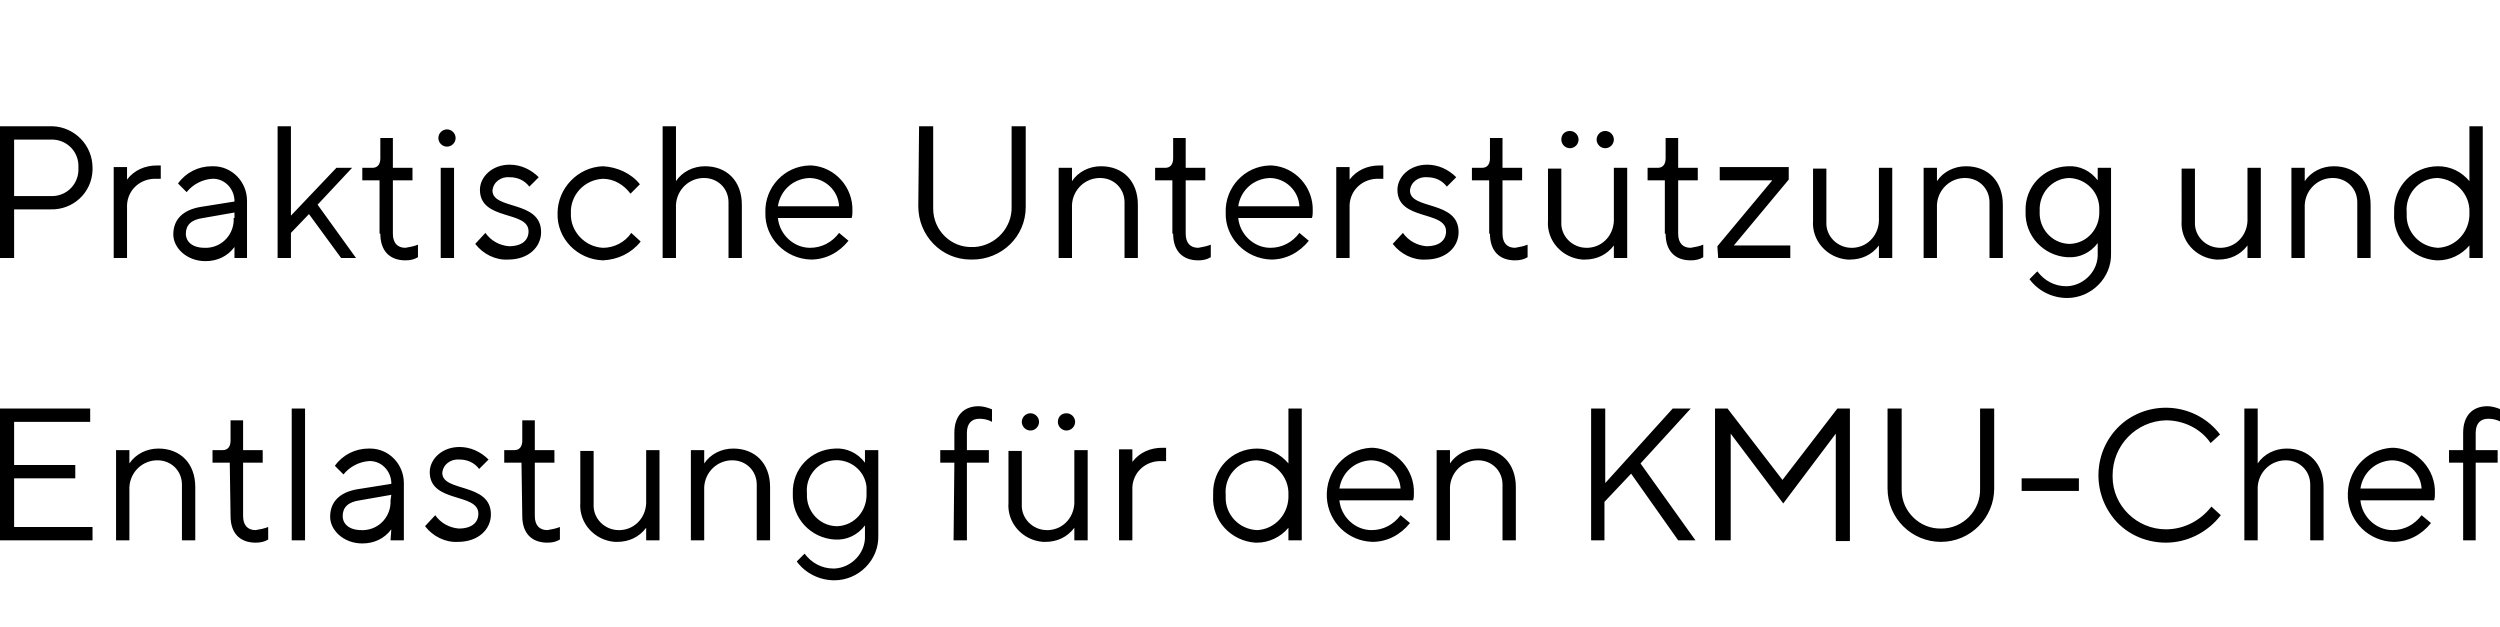 <?xml version="1.0" encoding="utf-8"?>
<!-- Generator: Adobe Illustrator 24.0.3, SVG Export Plug-In . SVG Version: 6.00 Build 0)  -->
<svg version="1.1" id="Ebene_1" xmlns="http://www.w3.org/2000/svg" xmlns:xlink="http://www.w3.org/1999/xlink" x="0px" y="0px"
	 viewBox="0 0 318.8 80" style="enable-background:new 0 0 318.8 80;" xml:space="preserve">
<path id="Pfad_22" d="M0,32.9h1.8v-6.2h4.6c2.9,0.1,5.3-2.1,5.4-5c0-0.1,0-0.2,0-0.3c0-2.9-2.3-5.2-5.1-5.3c-0.1,0-0.2,0-0.3,0H0
	V32.9z M1.8,25v-7.2h4.6c1.9-0.1,3.5,1.3,3.6,3.2c0,0.1,0,0.3,0,0.4c0.1,1.9-1.3,3.5-3.2,3.6c-0.1,0-0.3,0-0.4,0L1.8,25z M14.5,32.9
	h1.7v-6.4c-0.1-2,1.4-3.6,3.4-3.7c0.1,0,0.1,0,0.2,0h0.7v-1.7H20c-1.5,0-2.9,0.6-3.8,1.8v-1.6h-1.7V32.9z M29.8,32.9h1.7v-7.3
	c0-2.4-1.9-4.4-4.3-4.4c-0.1,0-0.2,0-0.2,0c-1.7,0-3.3,0.8-4.3,2.2l1.1,1.1c0.8-1,2-1.6,3.2-1.7c1.5-0.1,2.8,1.1,2.9,2.7
	c0,0.1,0,0.1,0,0.2l-4.4,0.7c-2.2,0.4-3.4,1.6-3.4,3.5c0,1.7,1.7,3.4,4.1,3.4c1.5,0,2.8-0.6,3.7-1.8V32.9z M29.8,27.8
	c0.1,2-1.4,3.7-3.4,3.8c-0.1,0-0.2,0-0.3,0c-1.6,0-2.4-0.8-2.4-1.8c0-1.1,0.7-1.8,2.2-2l4-0.7V27.8z M35.4,32.9h1.7v-3.2l2.3-2.4
	l4.1,5.6h1.9l-4.9-6.8l4.4-4.7h-2l-5.8,6.1V16.1h-1.7V32.9z M48.5,29.8c0,2.2,1.2,3.4,3.2,3.4c0.6,0,1.1-0.1,1.6-0.4v-1.6
	c-0.5,0.2-1,0.3-1.6,0.4c-1,0-1.6-0.6-1.6-1.8V23h2.5v-1.6h-2.5v-3.8h-1.6v2.6c0,0.8-0.4,1.2-1,1.2h-1.3V23h2.2V29.8z M55.9,17.6
	c0,0.6,0.5,1.1,1.1,1.1c0,0,0,0,0,0c0.6,0,1.1-0.5,1.1-1.1c0,0,0,0,0,0c0-0.6-0.5-1.1-1.1-1.1c0,0,0,0,0,0
	C56.4,16.5,55.9,17,55.9,17.6C55.9,17.6,55.9,17.6,55.9,17.6z M56.2,32.9h1.7V21.4h-1.7V32.9z M60.6,31.1c1,1.3,2.6,2.1,4.2,2
	c2.6,0,4.2-1.6,4.2-3.5c0-4.1-6.2-2.8-6.2-5.3c0.1-1.1,1.1-1.8,2.2-1.7c1,0,1.9,0.4,2.5,1.2l1.2-1.2c-1-1-2.3-1.6-3.7-1.6
	c-2.3,0-3.8,1.6-3.8,3.2c0,4,6.2,2.6,6.2,5.3c0,1.1-0.8,1.9-2.5,1.9c-1.2-0.1-2.3-0.7-3-1.7L60.6,31.1z M80.5,29.7
	c-0.8,1.2-2.2,1.9-3.6,1.9c-2.3-0.1-4.2-2.1-4.1-4.4c-0.1-2.3,1.7-4.3,4.1-4.4c1.4,0,2.7,0.8,3.5,1.9l1.2-1.2
	c-1.1-1.4-2.9-2.2-4.7-2.3c-3.2,0.1-5.8,2.8-5.8,6c-0.1,3.2,2.5,5.9,5.8,6c1.9-0.1,3.6-0.9,4.8-2.4L80.5,29.7z M84.5,32.9h1.7v-6.4
	c-0.1-2,1.4-3.7,3.4-3.8c0.1,0,0.2,0,0.2,0c1.7,0,3.1,1.3,3.1,3.1c0,0.1,0,0.2,0,0.3v6.8h1.7v-6.8c0-3-1.9-4.9-4.7-4.9
	c-1.5,0-2.9,0.7-3.7,1.9v-7h-1.7V32.9z M107,29.7c-0.9,1.2-2.2,1.9-3.7,1.9c-2.1,0-3.9-1.7-4.1-3.8l9.4,0c0.1-0.3,0.1-0.6,0.1-0.9
	c0.1-3-2.2-5.6-5.2-5.8c-0.1,0-0.2,0-0.3,0c-3.2,0.1-5.7,2.8-5.6,6c-0.1,3.2,2.5,5.9,5.8,6c1.9,0,3.6-0.9,4.8-2.4L107,29.7z
	 M99.2,26.3c0.3-2,1.9-3.5,4-3.6c2,0,3.7,1.6,3.8,3.6H99.2z M117.1,26.3c0,3.7,2.9,6.8,6.7,6.8c0.1,0,0.1,0,0.2,0
	c3.7,0,6.8-2.9,6.8-6.7c0-0.1,0-0.1,0-0.2V16.1H129v10.2c0.1,2.7-2,5-4.7,5.2c-0.1,0-0.2,0-0.3,0c-2.7,0.1-5-2.1-5-4.9
	c0-0.1,0-0.2,0-0.3V16.1h-1.8L117.1,26.3z M135,32.9h1.7v-6.4c-0.1-2,1.4-3.7,3.4-3.8c0.1,0,0.2,0,0.2,0c1.7,0,3.1,1.3,3.1,3.1
	c0,0.1,0,0.2,0,0.3v6.8h1.7v-6.8c0-3-1.9-4.9-4.7-4.9c-1.5,0-2.9,0.7-3.7,1.9v-1.7H135V32.9z M149.6,29.8c0,2.2,1.2,3.4,3.2,3.4
	c0.6,0,1.1-0.1,1.6-0.4v-1.6c-0.5,0.2-1,0.3-1.6,0.4c-1,0-1.6-0.6-1.6-1.8V23h2.5v-1.6h-2.5v-3.8h-1.6v2.6c0,0.8-0.4,1.2-1,1.2h-1.3
	V23h2.2V29.8z M165.7,29.7c-0.9,1.2-2.2,1.9-3.7,1.9c-2.1,0-3.9-1.7-4.1-3.8l9.4,0c0.1-0.3,0.1-0.6,0.1-0.9c0.1-3-2.2-5.6-5.2-5.8
	c-0.1,0-0.2,0-0.3,0c-3.2,0.1-5.7,2.8-5.6,6c-0.1,3.2,2.5,5.9,5.8,6c1.9,0,3.6-0.9,4.8-2.4L165.7,29.7z M157.9,26.3
	c0.3-2,1.9-3.5,4-3.6c2,0,3.7,1.6,3.8,3.6H157.9z M170.4,32.9h1.7v-6.4c-0.1-2,1.4-3.6,3.4-3.7c0.1,0,0.1,0,0.2,0h0.7v-1.7h-0.5
	c-1.5,0-2.9,0.6-3.8,1.8v-1.6h-1.7L170.4,32.9z M177.6,31.1c1,1.3,2.6,2.1,4.2,2c2.6,0,4.2-1.6,4.2-3.5c0-4.1-6.2-2.8-6.2-5.3
	c0.1-1.1,1.1-1.8,2.2-1.7c1,0,1.9,0.4,2.5,1.2l1.2-1.2c-1-1-2.3-1.6-3.7-1.6c-2.3,0-3.8,1.6-3.8,3.2c0,4,6.2,2.6,6.2,5.3
	c0,1.1-0.8,1.9-2.5,1.9c-1.2-0.1-2.3-0.7-3-1.7L177.6,31.1z M190,29.8c0,2.2,1.2,3.4,3.2,3.4c0.6,0,1.1-0.1,1.6-0.4v-1.6
	c-0.5,0.2-1,0.3-1.6,0.4c-1,0-1.6-0.6-1.6-1.8V23h2.5v-1.6h-2.5v-3.8h-1.6v2.6c0,0.8-0.4,1.2-1,1.2h-1.3V23h2.2V29.8z M197.4,28.1
	c-0.2,2.6,1.8,4.8,4.4,5c0.1,0,0.2,0,0.3,0c1.5,0,2.8-0.6,3.7-1.8v1.6h1.7V21.4h-1.7v6.4c0.1,2-1.3,3.7-3.3,3.8c-0.1,0-0.1,0-0.2,0
	c-1.8,0-3.3-1.5-3.2-3.3c0-0.1,0-0.1,0-0.1v-6.7h-1.7L197.4,28.1z M199.1,17.8c0,0.6,0.5,1.1,1.1,1.1c0,0,0,0,0,0
	c0.6,0,1.1-0.5,1.1-1.1c0,0,0,0,0,0c0-0.6-0.5-1.1-1.1-1.1c0,0,0,0,0,0C199.5,16.7,199.1,17.2,199.1,17.8
	C199.1,17.8,199.1,17.8,199.1,17.8z M203.6,17.8c0,0.6,0.5,1.1,1.1,1.1c0,0,0,0,0,0c0.6,0,1.1-0.5,1.1-1.1c0,0,0,0,0,0
	c0-0.6-0.5-1.1-1.1-1.1c0,0,0,0,0,0C204.1,16.7,203.6,17.2,203.6,17.8C203.6,17.8,203.6,17.8,203.6,17.8z M212.4,29.8
	c0,2.2,1.2,3.4,3.2,3.4c0.6,0,1.1-0.1,1.6-0.4v-1.6c-0.5,0.2-1,0.3-1.6,0.4c-1,0-1.6-0.6-1.6-1.8V23h2.5v-1.6h-2.5v-3.8h-1.6v2.6
	c0,0.8-0.4,1.2-1,1.2h-1.3V23h2.2V29.8z M219.1,32.9h9.2v-1.6h-7.2l7-8.4v-1.6h-8.8V23h6.7l-7,8.4L219.1,32.9z M231.2,28.1
	c-0.2,2.6,1.8,4.8,4.4,5c0.1,0,0.2,0,0.3,0c1.5,0,2.8-0.6,3.7-1.8v1.6h1.7V21.4h-1.7v6.4c0.1,2-1.3,3.7-3.3,3.8c-0.1,0-0.1,0-0.2,0
	c-1.8,0-3.3-1.5-3.2-3.3c0-0.1,0-0.1,0-0.1v-6.7h-1.7L231.2,28.1z M245.3,32.9h1.7v-6.4c-0.1-2,1.4-3.7,3.4-3.8c0.1,0,0.2,0,0.2,0
	c1.7,0,3.1,1.3,3.1,3.1c0,0.1,0,0.2,0,0.3v6.8h1.7v-6.8c0-3-1.9-4.9-4.7-4.9c-1.5,0-2.9,0.7-3.7,1.9v-1.7h-1.7V32.9z M258.8,35.6
	c1.1,1.5,2.9,2.4,4.8,2.4c3.1,0,5.7-2.6,5.6-5.7c0,0,0-0.1,0-0.1V21.4h-1.7V23c-0.9-1.2-2.3-1.9-3.8-1.8c-3.1,0.1-5.5,2.6-5.4,5.7
	c0,0,0,0.1,0,0.1c-0.1,3.1,2.3,5.6,5.3,5.8c0,0,0.1,0,0.1,0c1.5,0.1,2.9-0.6,3.8-1.8v1.3c0.1,2.2-1.7,4.1-3.9,4.2c0,0,0,0-0.1,0
	c-1.5,0-2.8-0.7-3.7-1.9L258.8,35.6z M263.8,31.1c-2.2-0.1-3.8-2-3.7-4.1c0,0,0,0,0-0.1c-0.1-2.2,1.5-4.1,3.7-4.2c0,0,0,0,0.1,0
	c2.2,0.1,3.9,1.9,3.8,4.1c0,0,0,0.1,0,0.1c0.1,2.2-1.5,4.1-3.7,4.2C263.8,31.1,263.8,31.1,263.8,31.1L263.8,31.1z M278.2,28.1
	c-0.2,2.6,1.8,4.8,4.4,5c0.1,0,0.2,0,0.3,0c1.5,0,2.8-0.6,3.7-1.8v1.6h1.7V21.4h-1.7v6.4c0.1,2-1.3,3.7-3.3,3.8c-0.1,0-0.1,0-0.2,0
	c-1.8,0-3.3-1.5-3.2-3.3c0,0,0-0.1,0-0.1v-6.7h-1.7L278.2,28.1z M292.2,32.9h1.7v-6.4c-0.1-2,1.4-3.7,3.4-3.8c0.1,0,0.2,0,0.2,0
	c1.7,0,3.1,1.3,3.1,3.1c0,0.1,0,0.2,0,0.3v6.8h1.7v-6.8c0-3-1.9-4.9-4.7-4.9c-1.5,0-2.9,0.7-3.7,1.9v-1.7h-1.7V32.9z M314.9,32.9
	h1.7V16.1h-1.7v7c-1-1.2-2.4-1.9-4-1.9c-3.2,0-5.7,2.6-5.6,5.8c0,0.1,0,0.1,0,0.2c-0.2,3.2,2.3,5.8,5.4,6c0.1,0,0.1,0,0.2,0
	c1.5,0,3-0.7,4-1.9V32.9z M310.9,31.6c-2.3-0.1-4.1-2-4-4.3c0-0.1,0-0.1,0-0.2c-0.2-2.3,1.5-4.3,3.8-4.4c0.1,0,0.1,0,0.2,0
	c2.3,0.2,4.1,2.1,4,4.4C315,29.5,313.2,31.5,310.9,31.6z M0,68.9h11.8v-1.7h-10V61h7.8v-1.7H1.8v-5.5h9.7v-1.7H0V68.9z M14.8,68.9
	h1.7v-6.4c-0.1-2,1.4-3.7,3.4-3.8c0.1,0,0.2,0,0.2,0c1.7,0,3.1,1.3,3.1,3.1c0,0.1,0,0.2,0,0.3v6.8h1.7v-6.8c0-3-1.9-4.9-4.7-4.9
	c-1.5,0-2.9,0.7-3.7,1.9v-1.7h-1.7V68.9z M29.4,65.8c0,2.2,1.2,3.4,3.2,3.4c0.6,0,1.1-0.1,1.6-0.4v-1.6c-0.5,0.2-1,0.3-1.6,0.4
	c-1,0-1.6-0.6-1.6-1.8V59h2.5v-1.6h-2.5v-3.8h-1.6v2.6c0,0.8-0.4,1.2-1,1.2h-1.3V59h2.2L29.4,65.8z M37.2,68.9h1.7V52.1h-1.7V68.9z
	 M49.8,68.9h1.7v-7.3c0-2.4-1.9-4.4-4.3-4.4c-0.1,0-0.2,0-0.2,0c-1.7,0-3.3,0.8-4.3,2.2l1.1,1.1c0.8-1,2-1.6,3.2-1.7
	c1.5-0.1,2.8,1.1,2.9,2.7c0,0.1,0,0.1,0,0.2l-4.4,0.7c-2.2,0.4-3.4,1.6-3.4,3.5c0,1.7,1.7,3.4,4.1,3.4c1.5,0,2.8-0.6,3.7-1.8
	L49.8,68.9z M49.8,63.8c0.1,2-1.4,3.7-3.4,3.8c-0.1,0-0.2,0-0.3,0c-1.6,0-2.4-0.8-2.4-1.8c0-1.1,0.7-1.8,2.2-2l4-0.7L49.8,63.8z
	 M54.2,67.1c1,1.3,2.6,2.1,4.2,2c2.6,0,4.2-1.6,4.2-3.5c0-4.1-6.2-2.8-6.2-5.3c0.1-1.1,1.1-1.8,2.2-1.7c1,0,1.9,0.4,2.5,1.2l1.2-1.2
	c-1-1-2.3-1.6-3.7-1.6c-2.3,0-3.8,1.6-3.8,3.2c0,4,6.2,2.6,6.2,5.3c0,1.1-0.8,1.9-2.5,1.9c-1.2-0.1-2.3-0.7-3-1.7L54.2,67.1z
	 M66.6,65.8c0,2.2,1.2,3.4,3.2,3.4c0.6,0,1.1-0.1,1.6-0.4v-1.6c-0.5,0.2-1,0.3-1.6,0.4c-1,0-1.6-0.6-1.6-1.8V59h2.5v-1.6h-2.5v-3.8
	h-1.6v2.6c0,0.8-0.4,1.2-1,1.2h-1.3V59h2.2L66.6,65.8z M74,64.1c-0.2,2.6,1.8,4.8,4.4,5c0.1,0,0.2,0,0.3,0c1.5,0,2.8-0.6,3.7-1.8
	v1.6h1.7V57.4h-1.7v6.4c0.1,2-1.3,3.7-3.3,3.8c-0.1,0-0.1,0-0.2,0c-1.8,0-3.3-1.5-3.2-3.3c0,0,0-0.1,0-0.1v-6.7H74V64.1z M88.1,68.9
	h1.7v-6.4c-0.1-2,1.4-3.7,3.4-3.8c0.1,0,0.2,0,0.2,0c1.7,0,3.1,1.3,3.1,3.1c0,0.1,0,0.2,0,0.3v6.8h1.7v-6.8c0-3-1.9-4.9-4.7-4.9
	c-1.5,0-2.9,0.7-3.7,1.9v-1.7h-1.7V68.9z M101.6,71.6c1.1,1.5,2.9,2.4,4.8,2.4c3.1,0,5.7-2.6,5.6-5.7c0,0,0-0.1,0-0.1V57.4h-1.7V59
	c-0.9-1.2-2.3-1.9-3.8-1.8c-3.1,0.1-5.5,2.6-5.4,5.7c0,0,0,0.1,0,0.1c-0.1,3.1,2.3,5.6,5.3,5.8c0,0,0.1,0,0.1,0
	c1.5,0.1,2.9-0.6,3.8-1.8v1.3c0.1,2.2-1.7,4.1-3.9,4.2c0,0,0,0-0.1,0c-1.5,0-2.8-0.7-3.7-1.9L101.6,71.6z M106.6,67.1
	c-2.2-0.1-3.8-2-3.7-4.1c0,0,0,0,0-0.1c-0.2-2.1,1.3-4,3.4-4.2c2.1-0.2,4,1.3,4.2,3.4c0,0.3,0,0.5,0,0.8c0.1,2.2-1.5,4.1-3.7,4.2
	C106.6,67.1,106.6,67.1,106.6,67.1z M121.6,68.9h1.7V59h2.8v-1.6h-2.8v-2.2c0-1.2,0.6-1.8,1.6-1.8c0.5,0,1.1,0.1,1.6,0.4v-1.6
	c-0.5-0.2-1.1-0.4-1.7-0.4c-1.9,0-3.1,1.2-3.1,3.4v2.2h-1.8V59h1.8L121.6,68.9z M128.6,64.1c-0.2,2.6,1.8,4.8,4.4,5
	c0.1,0,0.2,0,0.3,0c1.5,0,2.8-0.6,3.7-1.8v1.6h1.7V57.4H137v6.4c0.1,2-1.3,3.7-3.3,3.8c-0.1,0-0.1,0-0.2,0c-1.8,0-3.3-1.5-3.2-3.3
	c0-0.1,0-0.1,0-0.1v-6.7h-1.7V64.1z M130.3,53.8c0,0.6,0.5,1.1,1.1,1.1s1.1-0.5,1.1-1.1s-0.5-1.1-1.1-1.1
	C130.8,52.7,130.3,53.2,130.3,53.8C130.3,53.8,130.3,53.8,130.3,53.8z M134.9,53.8c0,0.6,0.5,1.1,1.1,1.1s1.1-0.5,1.1-1.1
	s-0.5-1.1-1.1-1.1C135.3,52.7,134.9,53.2,134.9,53.8C134.9,53.8,134.9,53.8,134.9,53.8L134.9,53.8z M142.7,68.9h1.7v-6.4
	c-0.1-2,1.4-3.6,3.4-3.7c0.1,0,0.1,0,0.2,0h0.7v-1.7h-0.5c-1.5,0-2.9,0.6-3.8,1.8v-1.6h-1.7V68.9z M164.3,68.9h1.7V52.1h-1.7v7
	c-1-1.2-2.4-1.9-4-1.9c-3.2,0-5.7,2.6-5.6,5.8c0,0.1,0,0.1,0,0.2c-0.2,3.2,2.3,5.8,5.4,6c0.1,0,0.1,0,0.2,0c1.5,0,3-0.7,4-1.9V68.9z
	 M160.3,67.6c-2.3-0.1-4.1-2-4-4.3c0-0.1,0-0.1,0-0.2c-0.2-2.3,1.5-4.3,3.8-4.4c0.1,0,0.1,0,0.2,0c2.3,0.2,4.1,2.1,4,4.4
	C164.4,65.5,162.6,67.5,160.3,67.6z M178.6,65.7c-0.9,1.2-2.2,1.9-3.7,1.9c-2.1,0-3.9-1.7-4.1-3.8l9.4,0c0.1-0.3,0.1-0.6,0.1-0.9
	c0.1-3-2.2-5.6-5.2-5.8c-0.1,0-0.2,0-0.3,0c-3.3,0.2-5.8,3-5.6,6.4c0.2,3.1,2.7,5.5,5.8,5.6c1.9,0,3.6-0.9,4.8-2.4L178.6,65.7z
	 M170.8,62.3c0.3-2,1.9-3.5,4-3.6c2,0,3.7,1.6,3.8,3.6H170.8z M183.2,68.9h1.7v-6.4c-0.1-2,1.4-3.7,3.4-3.8c0.1,0,0.2,0,0.2,0
	c1.7,0,3.1,1.3,3.1,3.1c0,0.1,0,0.2,0,0.3v6.8h1.7v-6.8c0-3-1.9-4.9-4.7-4.9c-1.5,0-2.9,0.7-3.7,1.9v-1.7h-1.7V68.9z M202.8,68.9
	h1.8V64l3.4-3.6l6,8.5h2.2l-7-9.8l6.4-7h-2.3l-8.6,9.5v-9.5h-1.8V68.9z M218.9,68.9h1.8V55.3l6.7,8.9l6.7-8.9v13.7h1.8V52.1h-1.6
	l-7,9.1l-7-9.1h-1.6V68.9z M240.7,62.3c0,3.8,3.1,6.8,6.8,6.8c3.8,0,6.8-3.1,6.8-6.8V52.1h-1.8v10.2c0.1,2.8-2.2,5.1-4.9,5.1
	c-2.8,0.1-5.1-2.2-5.1-4.9c0-0.1,0-0.1,0-0.2V52.1h-1.8L240.7,62.3z M257.8,62.6h7.3V61h-7.3V62.6z M282,64.6
	c-1.4,1.8-3.5,2.9-5.8,2.9c-3.7,0-6.8-3-6.8-6.7c0-0.1,0-0.1,0-0.2c0-3.8,3-6.9,6.8-7c2.2,0,4.4,1,5.7,2.9l1.2-1.1
	c-2.9-3.8-8.3-4.5-12.1-1.7c-3.8,2.9-4.5,8.3-1.7,12.1c1.6,2.2,4.2,3.4,6.9,3.4c2.7,0,5.3-1.3,7-3.5L282,64.6z M286.2,68.9h1.7v-6.4
	c-0.1-2,1.4-3.7,3.4-3.8c0.1,0,0.2,0,0.2,0c1.7,0,3.1,1.3,3.1,3.1c0,0.1,0,0.2,0,0.3v6.8h1.7v-6.8c0-3-1.9-4.9-4.7-4.9
	c-1.5,0-2.9,0.7-3.7,1.9v-7h-1.7V68.9z M308.8,65.7c-0.9,1.2-2.2,1.9-3.7,1.9c-2.1,0-3.9-1.7-4.1-3.8l9.4,0c0.1-0.3,0.1-0.6,0.1-0.9
	c0.1-3-2.2-5.6-5.2-5.8c-0.1,0-0.2,0-0.3,0c-3.3,0.2-5.8,3-5.6,6.4c0.2,3.1,2.7,5.5,5.8,5.6c1.9,0,3.6-0.9,4.8-2.4L308.8,65.7z
	 M301,62.3c0.3-2,1.9-3.5,4-3.6c2,0,3.7,1.6,3.8,3.6H301z M314,68.9h1.7V59h2.8v-1.6h-2.8v-2.2c0-1.2,0.6-1.8,1.6-1.8
	c0.5,0,1.1,0.1,1.6,0.4v-1.6c-0.5-0.2-1.1-0.4-1.7-0.4c-1.9,0-3.1,1.2-3.1,3.4v2.2h-1.8V59h1.8V68.9z"/>
</svg>
